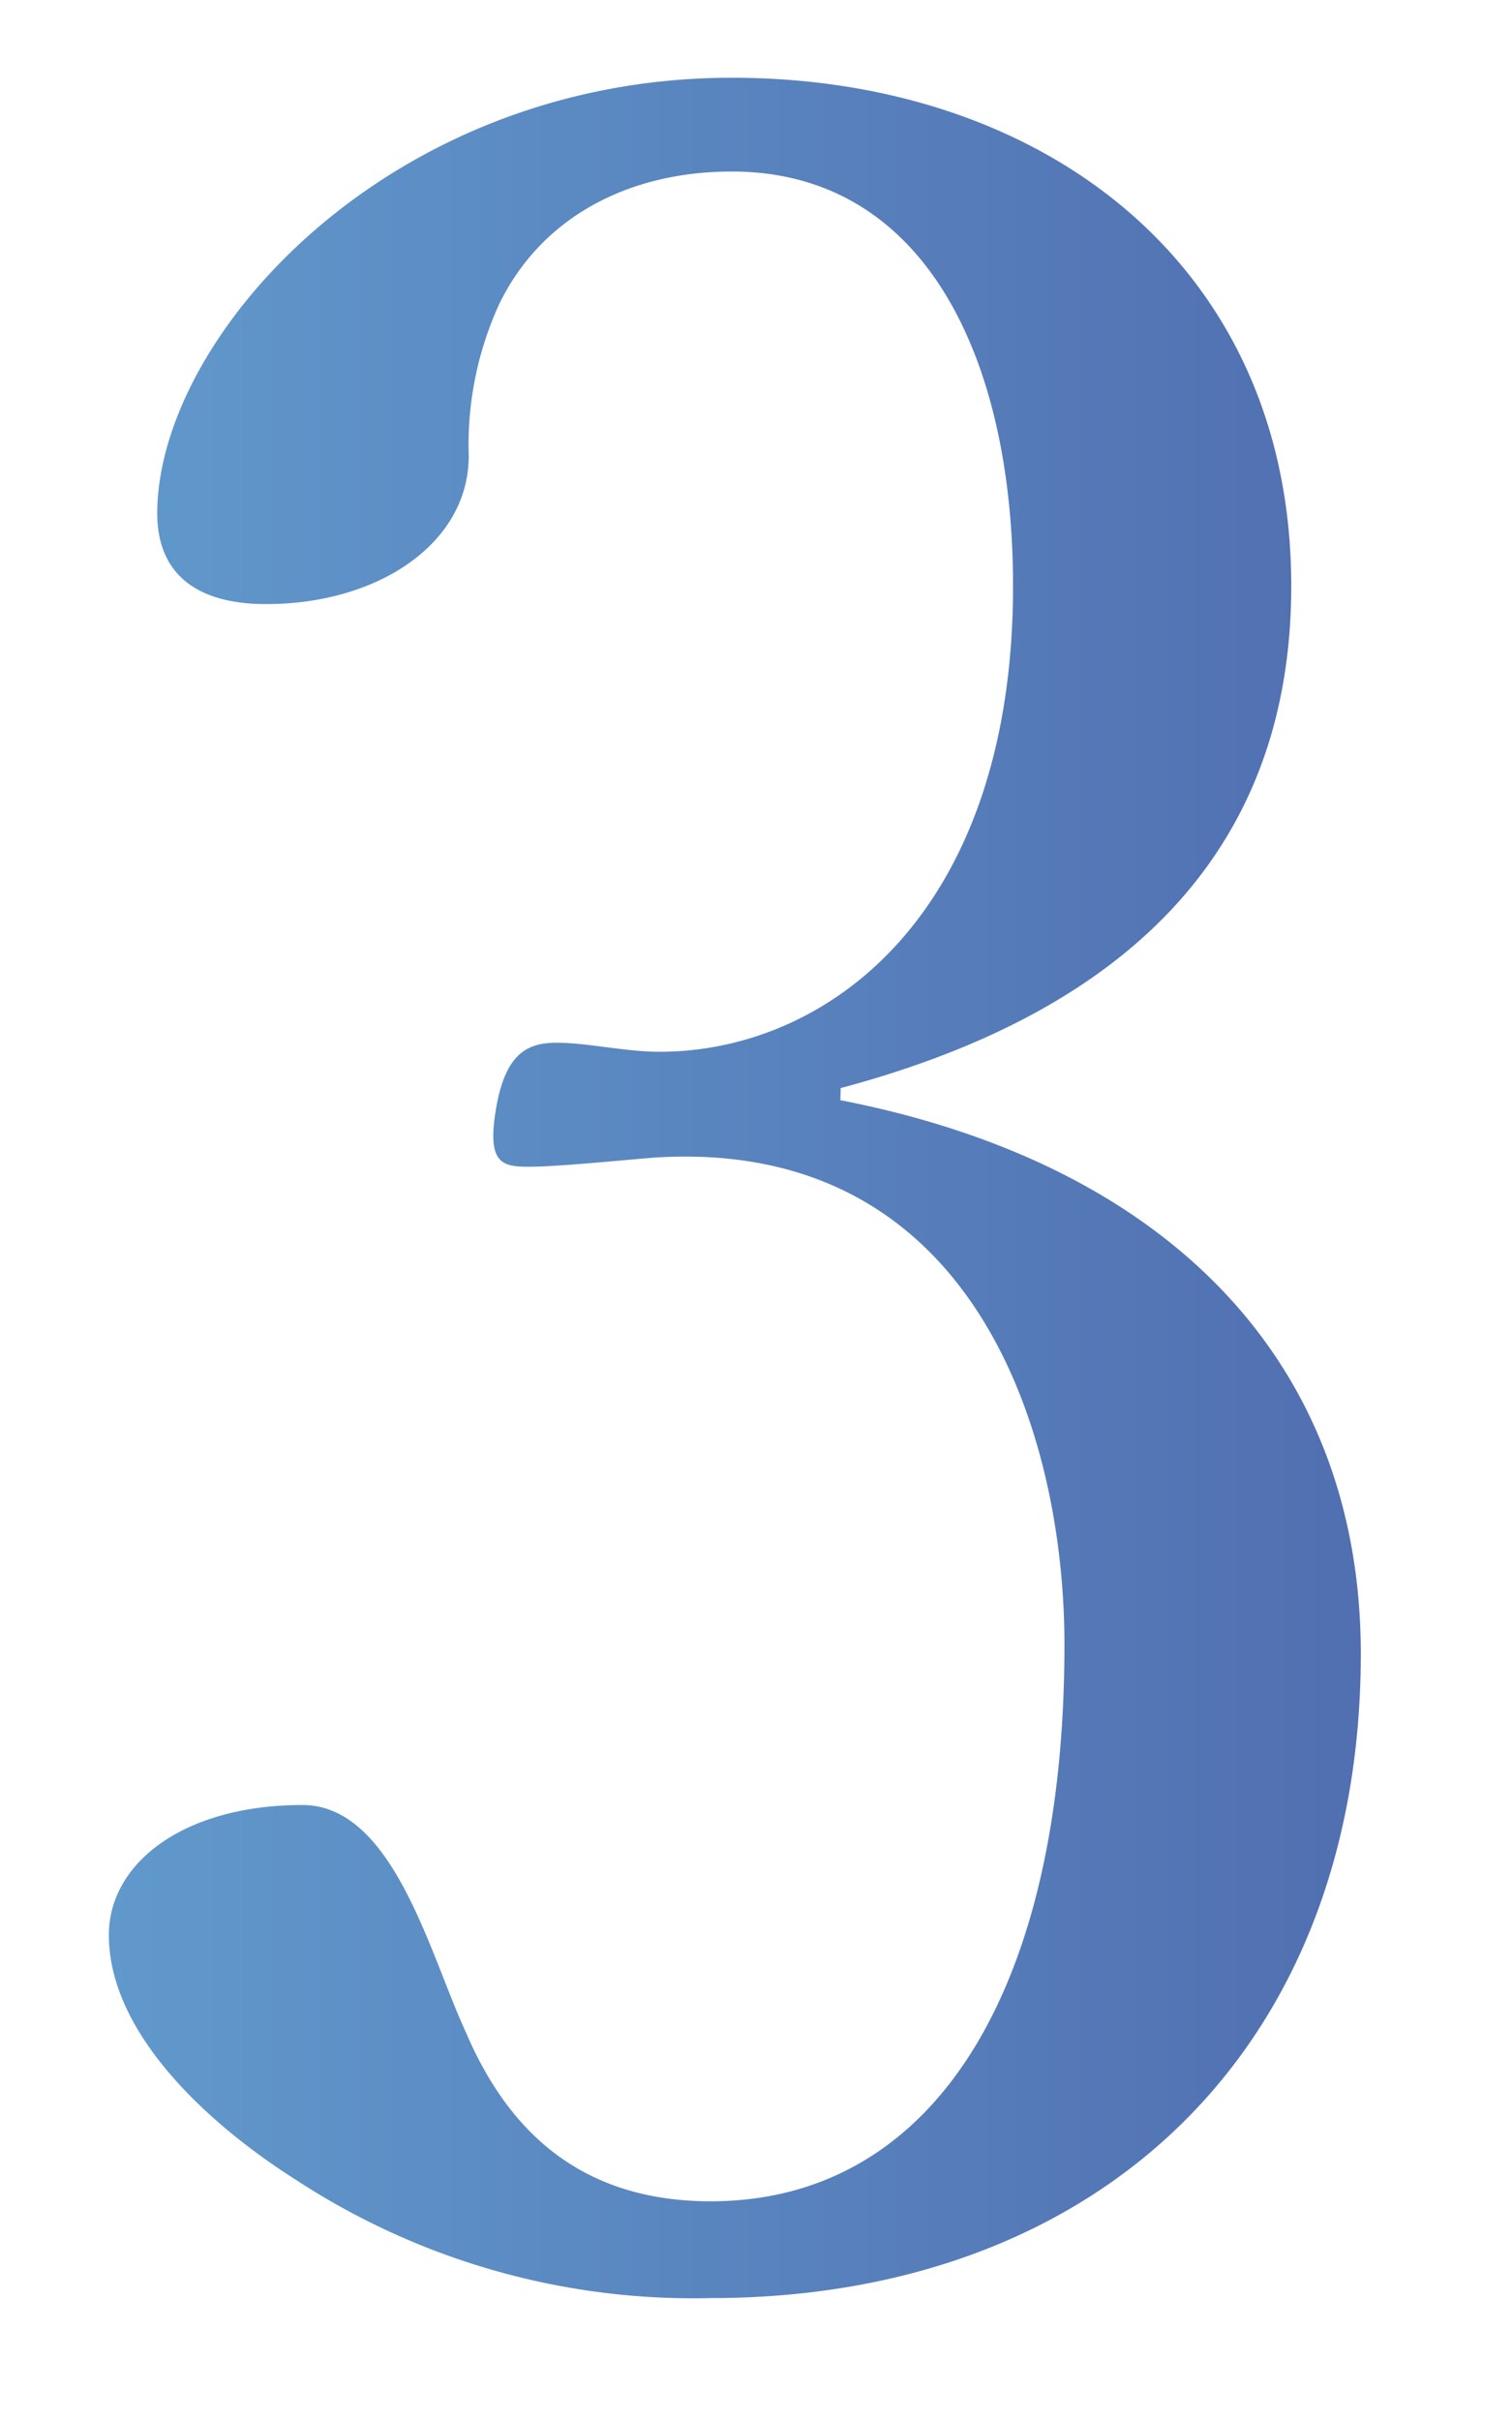 <svg id="レイヤー_1" data-name="レイヤー 1" xmlns="http://www.w3.org/2000/svg" xmlns:xlink="http://www.w3.org/1999/xlink" width="50" height="80" viewBox="0 0 50 80"><defs><style>.cls-1{opacity:0.7;fill:url(#名称未設定グラデーション_10);}</style><linearGradient id="名称未設定グラデーション_10" x1="3.59" y1="39.27" x2="44.99" y2="39.27" gradientUnits="userSpaceOnUse"><stop offset="0" stop-color="#1e6eb7"/><stop offset="1" stop-color="#073290"/></linearGradient></defs><title>アートボード 3</title><path class="cls-1" d="M27.79,36.37C38.59,38.47,45,45,45,54.67c0,13-8.6,21.3-21.5,21.3a24,24,0,0,1-13.7-3.9c-3-1.9-6.2-4.9-6.2-8.1,0-2.4,2.5-4.3,6.4-4.3,3,0,4.2,4.9,5.4,7.5,1.2,2.8,3.4,5.6,8.1,5.6,7.4,0,11.7-7,11.7-18.4,0-7-3-16.8-13.6-16.1-1.2.1-3.2.3-4.1.3s-1.4-.1-1.1-1.9,1-2.2,2-2.2,2.3.3,3.4.3c5.6,0,11.7-4.6,11.7-15.4,0-7.5-2.9-13.7-9.3-13.7-3.4,0-6.3,1.5-7.7,4.4a11.19,11.19,0,0,0-1,5c0,2.9-3,4.9-6.7,4.9-2.3,0-3.6-1-3.6-3,0-5.8,7.6-14.4,19-14.4,10.3,0,18.5,6.2,18.5,16.8,0,10.2-7.4,14.6-14.9,16.6Z"/></svg>